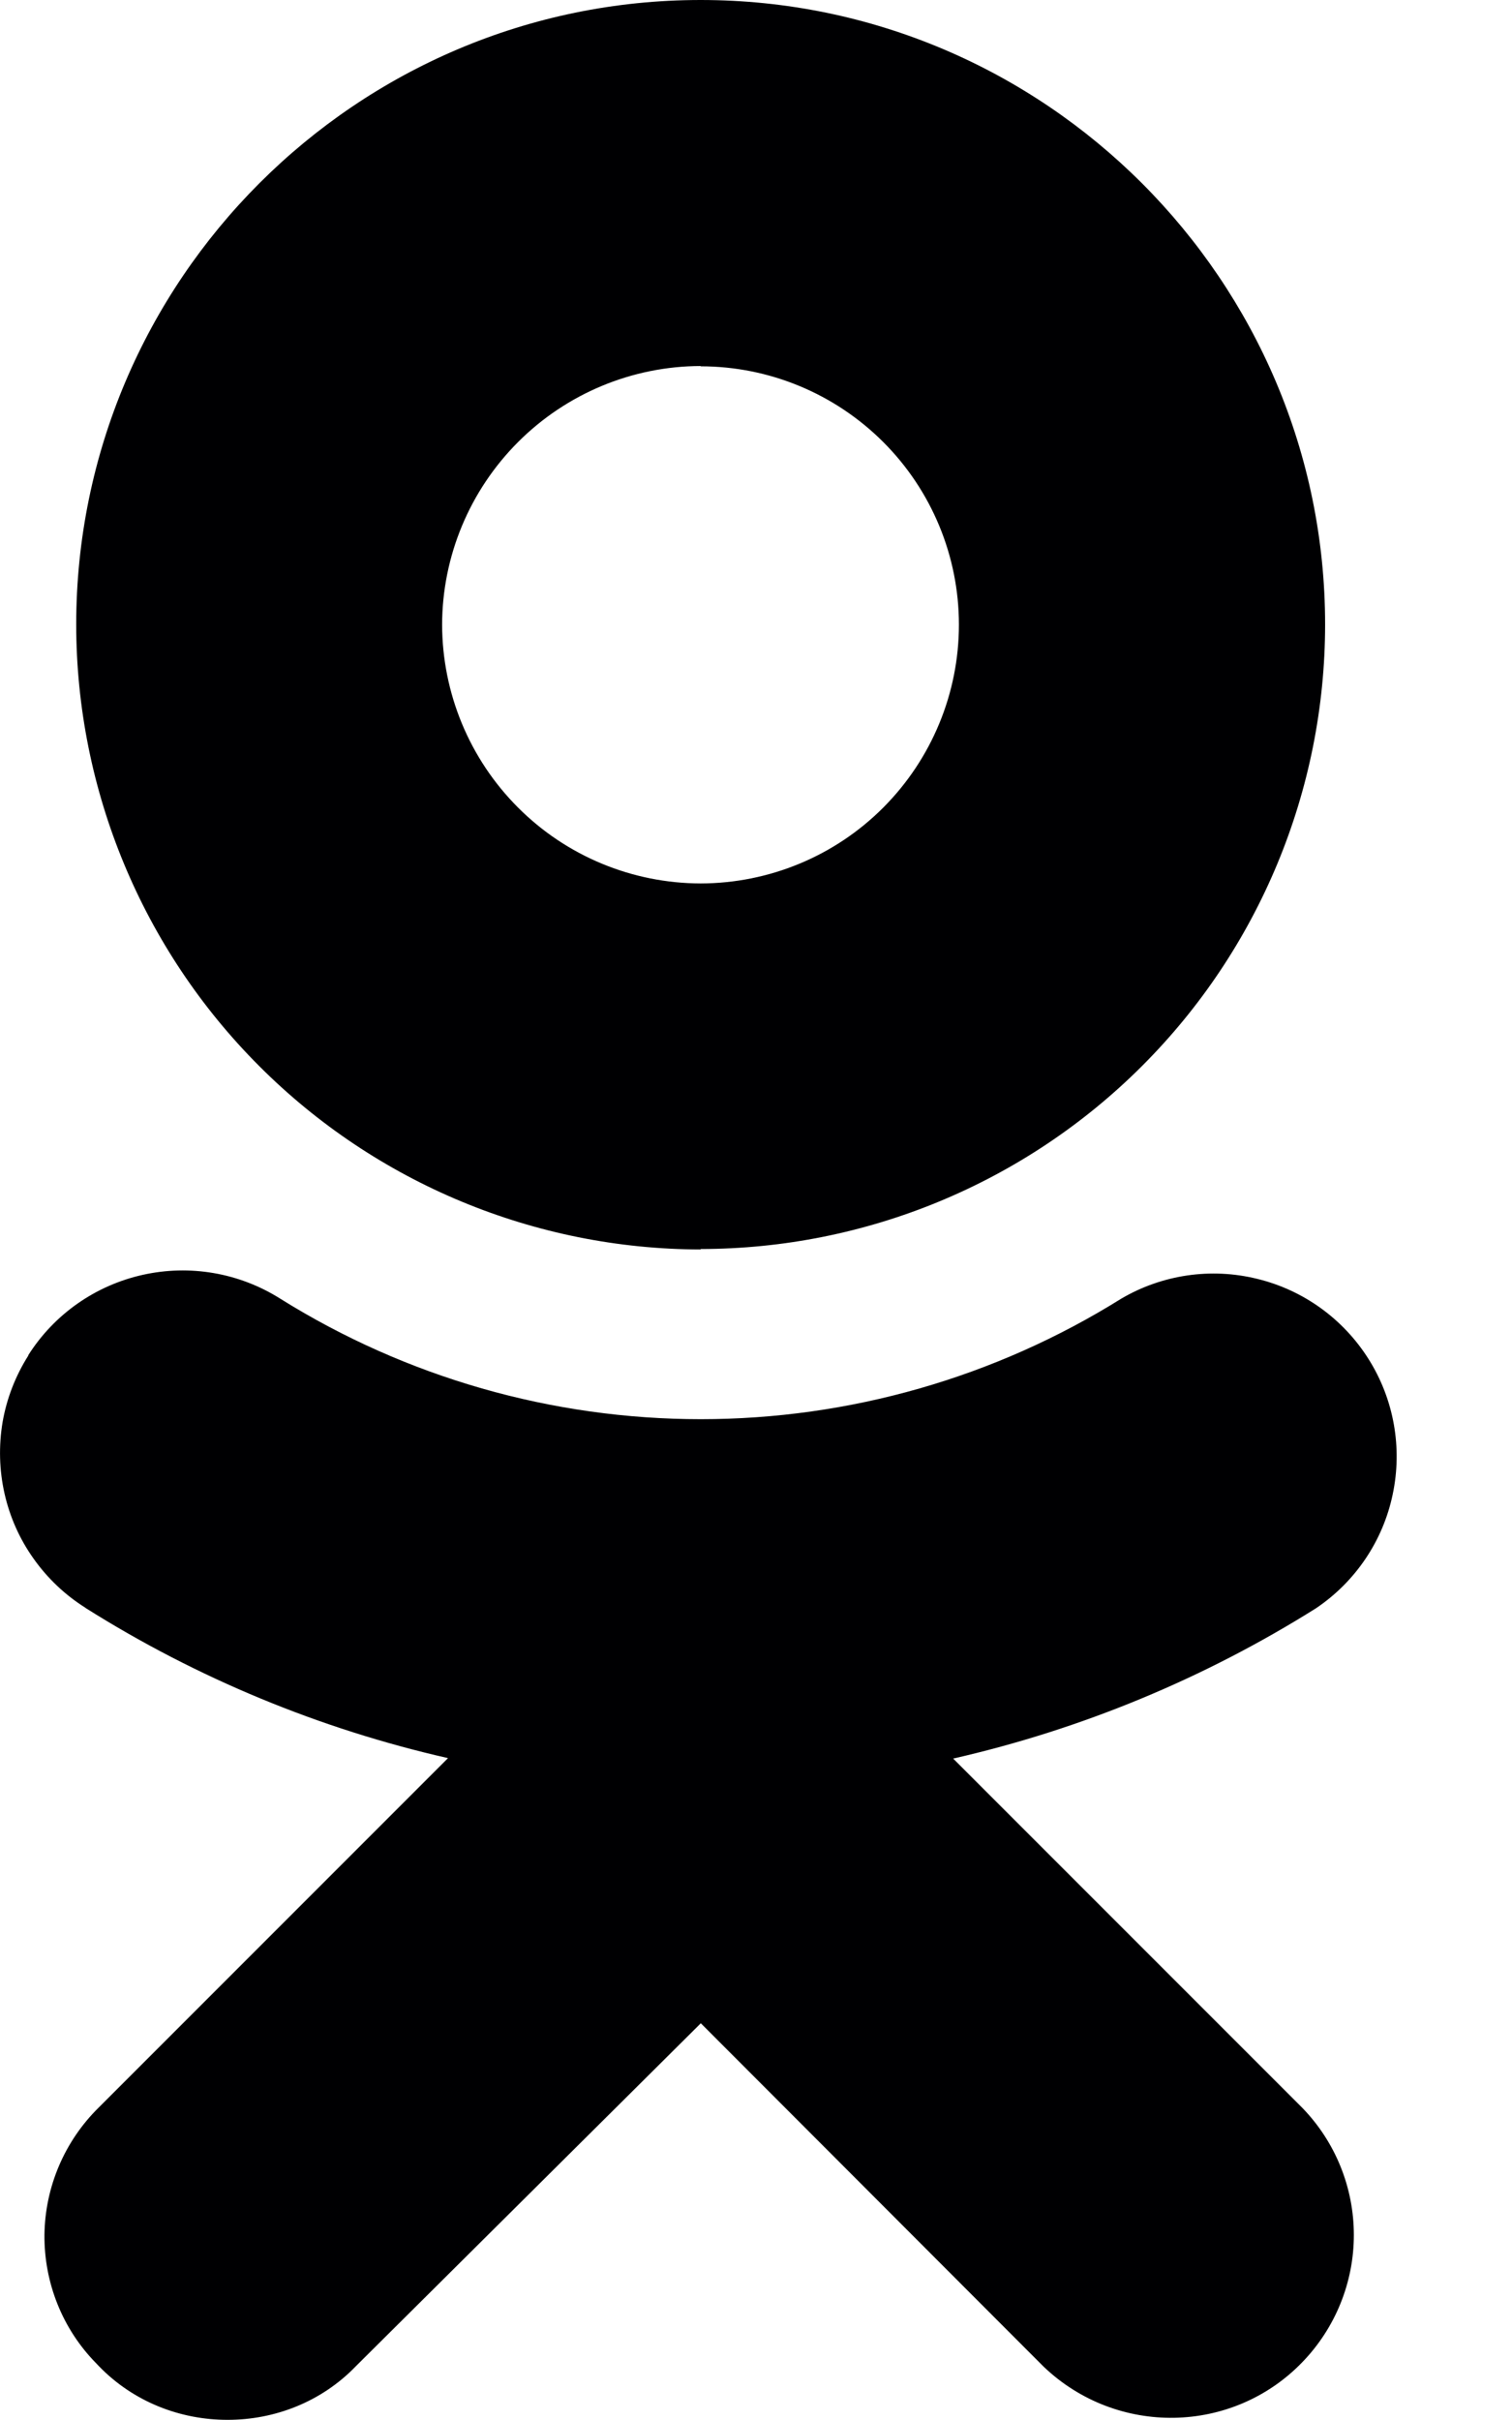 <svg width="10" height="16" viewBox="0 0 10 16" fill="none" xmlns="http://www.w3.org/2000/svg">
<path d="M6.304 11.627C7.154 11.433 7.965 11.097 8.704 10.633C8.965 10.457 9.147 10.187 9.211 9.88C9.276 9.572 9.219 9.251 9.051 8.985C8.884 8.72 8.62 8.529 8.314 8.455C8.009 8.38 7.687 8.427 7.416 8.586C6.582 9.107 5.618 9.383 4.635 9.383C3.651 9.383 2.687 9.107 1.853 8.586C1.582 8.415 1.255 8.359 0.943 8.429C0.63 8.499 0.358 8.69 0.187 8.96V8.963C0.102 9.097 0.044 9.247 0.017 9.403C-0.009 9.56 -0.005 9.72 0.03 9.875C0.065 10.03 0.13 10.176 0.222 10.305C0.314 10.435 0.43 10.545 0.565 10.63L0.567 10.632C1.304 11.096 2.114 11.431 2.963 11.624L0.653 13.934C0.427 14.156 0.298 14.459 0.294 14.775C0.291 15.092 0.413 15.398 0.635 15.624L0.655 15.645C0.885 15.882 1.195 15.999 1.505 15.999C1.815 15.999 2.124 15.882 2.353 15.645L4.635 13.377L6.903 15.648C7.385 16.108 8.15 16.098 8.614 15.617C8.832 15.391 8.954 15.09 8.954 14.777C8.954 14.463 8.832 14.162 8.614 13.937L6.304 11.627ZM4.634 8.258C5.729 8.257 6.779 7.822 7.553 7.048C8.328 6.274 8.763 5.225 8.764 4.13C8.764 1.854 6.91 0 4.634 0C2.358 0 0.504 1.854 0.504 4.13C0.505 5.225 0.941 6.275 1.715 7.049C2.489 7.824 3.539 8.259 4.634 8.261V8.258ZM4.634 2.422C5.087 2.422 5.521 2.602 5.842 2.923C6.162 3.243 6.342 3.677 6.342 4.13C6.342 4.583 6.162 5.018 5.842 5.339C5.522 5.66 5.088 5.84 4.634 5.841C4.181 5.84 3.746 5.66 3.426 5.339C3.105 5.018 2.925 4.583 2.924 4.13C2.925 3.677 3.106 3.243 3.427 2.922C3.747 2.602 4.181 2.421 4.634 2.42V2.422Z" fill="#000002"/>
</svg>
